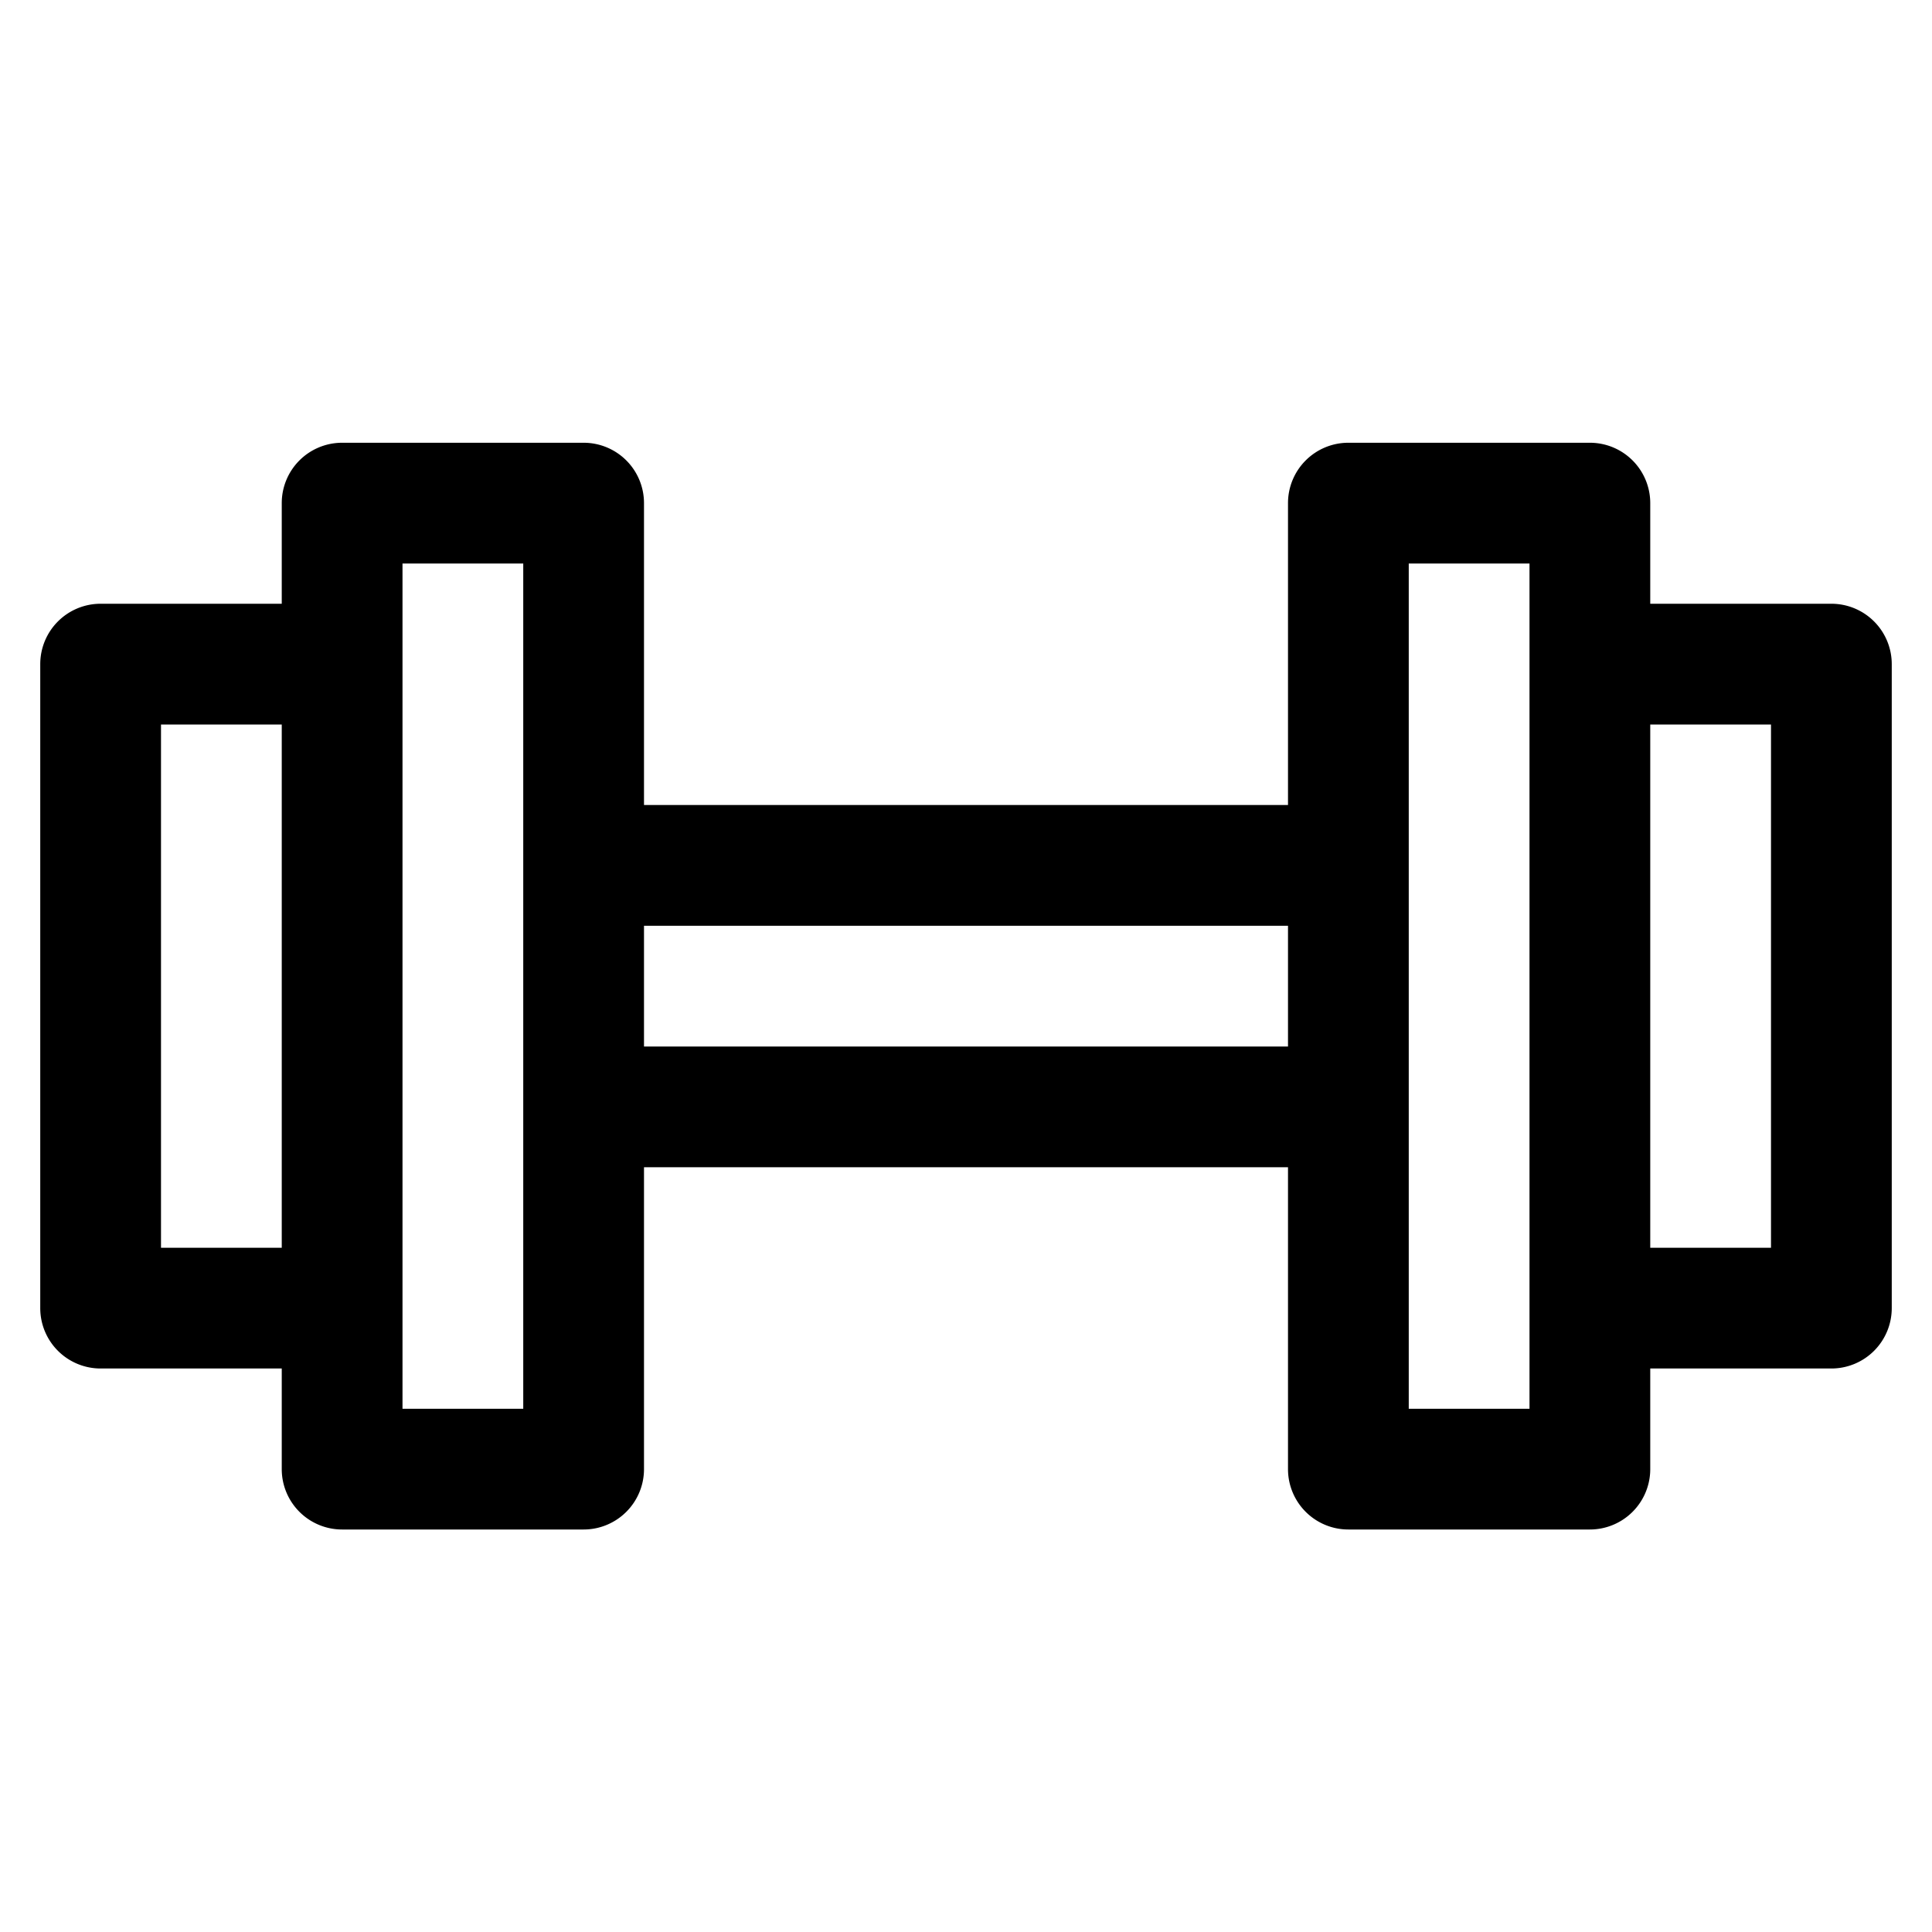 <svg xmlns="http://www.w3.org/2000/svg"  viewBox="0 0 48 48" width="50px" height="50px"><path d="M 8.5 11 A 1.5 1.5 0 0 0 7 12.5 L 7 15 L 2.5 15 A 1.5 1.5 0 0 0 1 16.5 L 1 32.5 A 1.5 1.5 0 0 0 2.5 34 L 7 34 L 7 36.5 A 1.5 1.5 0 0 0 8.5 38 L 14.5 38 A 1.5 1.5 0 0 0 16 36.5 L 16 29 L 32 29 L 32 36.5 A 1.5 1.5 0 0 0 33.5 38 L 39.5 38 A 1.5 1.5 0 0 0 41 36.5 L 41 34 L 45.5 34 A 1.5 1.5 0 0 0 47 32.5 L 47 16.5 A 1.5 1.5 0 0 0 45.5 15 L 41 15 L 41 12.5 A 1.5 1.5 0 0 0 39.5 11 L 33.5 11 A 1.5 1.5 0 0 0 32 12.5 L 32 20 L 16 20 L 16 12.5 A 1.5 1.5 0 0 0 14.5 11 L 8.5 11 z M 10 14 L 13 14 L 13 21.5 L 13 27.5 L 13 35 L 10 35 L 10 32.5 L 10 16.5 L 10 14 z M 35 14 L 38 14 L 38 16.5 L 38 32.5 L 38 35 L 35 35 L 35 27.5 L 35 21.5 L 35 14 z M 4 18 L 7 18 L 7 31 L 4 31 L 4 18 z M 41 18 L 44 18 L 44 31 L 41 31 L 41 18 z M 16 23 L 32 23 L 32 26 L 16 26 L 16 23 z"/></svg>